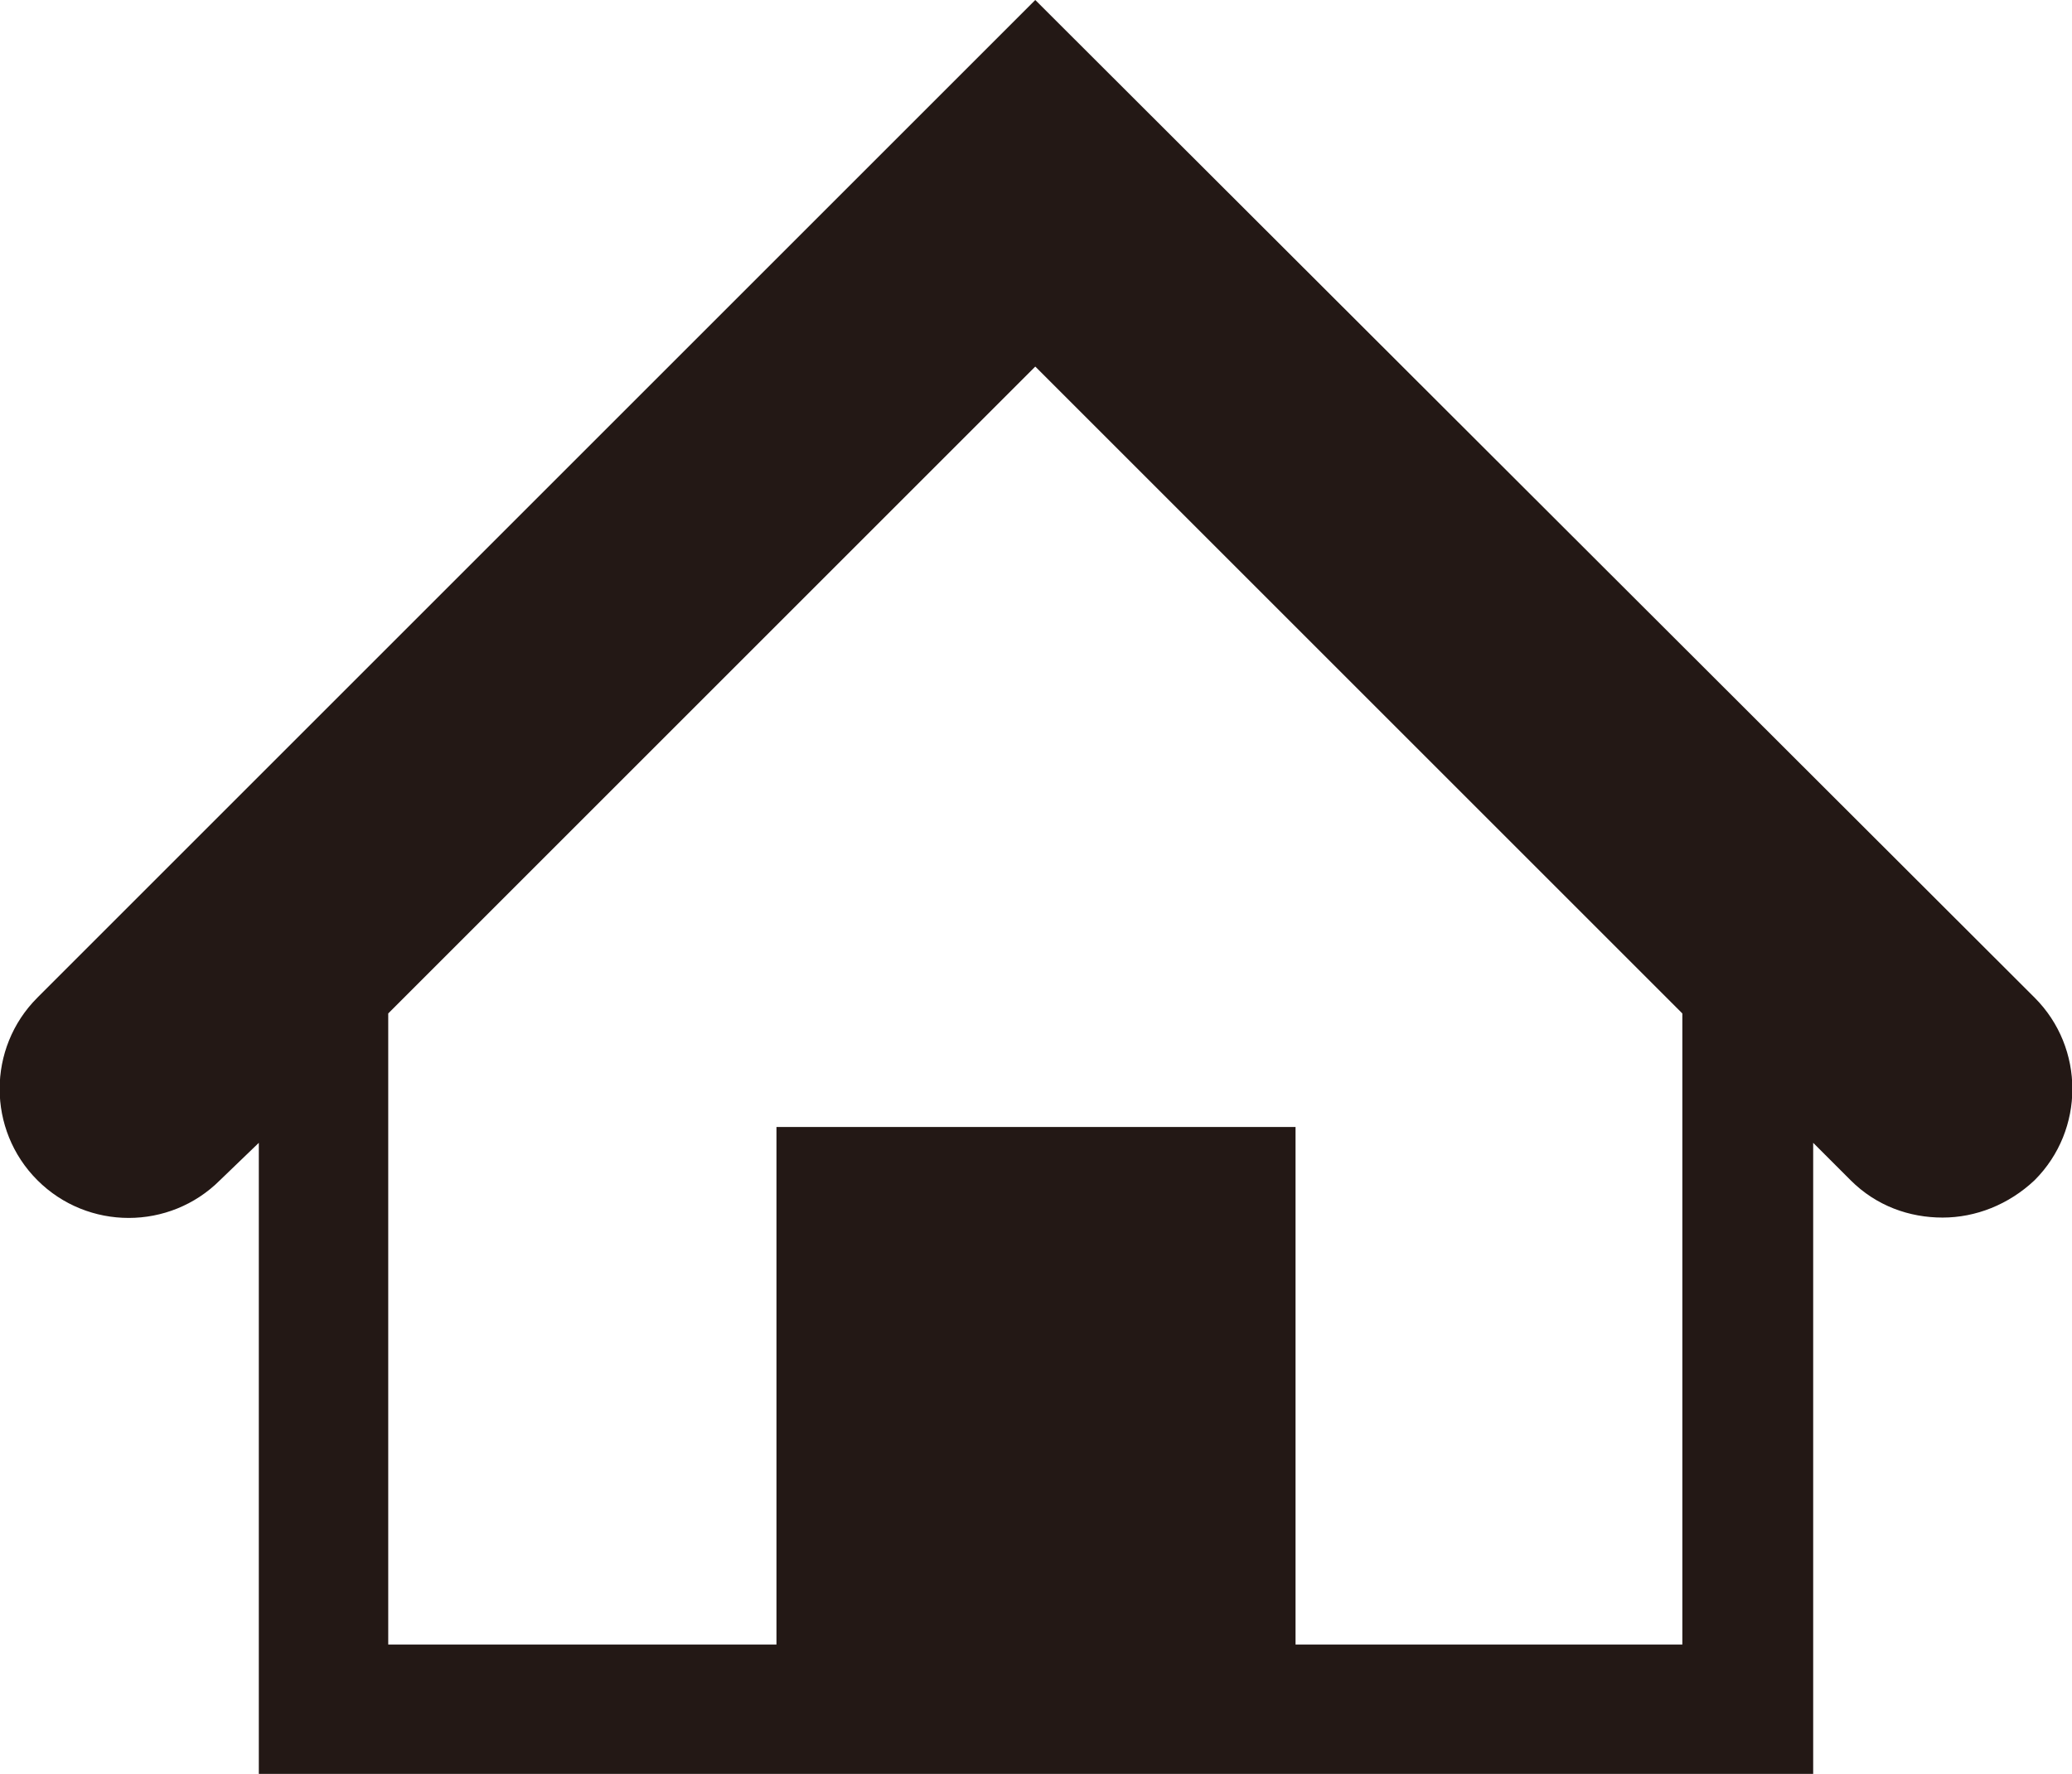 <svg enable-background="new 0 0 14.41 12.34" viewBox="0 0 14.41 12.34" xmlns="http://www.w3.org/2000/svg"><path d="m14.15 6.94-6.95-6.94-6.94 6.94c-.35.35-.35.92 0 1.27s.92.35 1.27 0l.27-.26v4.39h10.81v-4.39l.26.26c.18.18.41.26.64.26s.46-.09.64-.26c.35-.35.35-.92 0-1.27m-2.44 4.5h-2.7v-3.6h-3.61v3.6h-2.7v-4.39l4.5-4.5 4.5 4.5v4.39z" fill="#231815"/></svg>